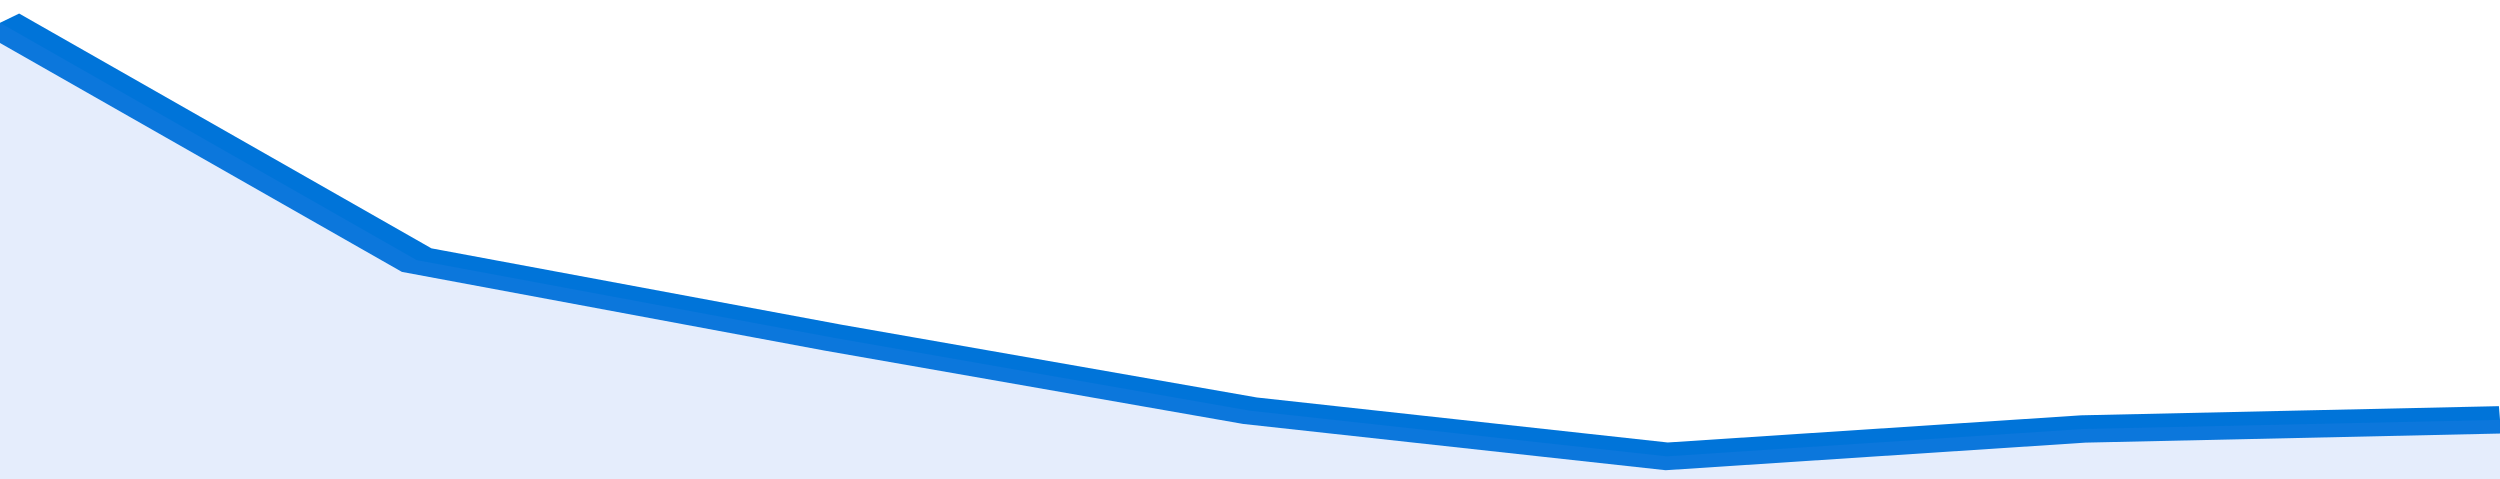 <svg xmlns="http://www.w3.org/2000/svg" viewBox="0 0 288 105" width="120" height="23" preserveAspectRatio="none">
				 <polyline fill="none" stroke="#0074d9" stroke-width="6" points="0, 5 48, 57 96, 74 144, 90 192, 100 240, 94 288, 92 288, 92 "> </polyline>
				 <polygon fill="#5085ec" opacity="0.15" points="0, 105 0, 5 48, 57 96, 74 144, 90 192, 100 240, 94 288, 92 288, 105 "></polygon>
			</svg>